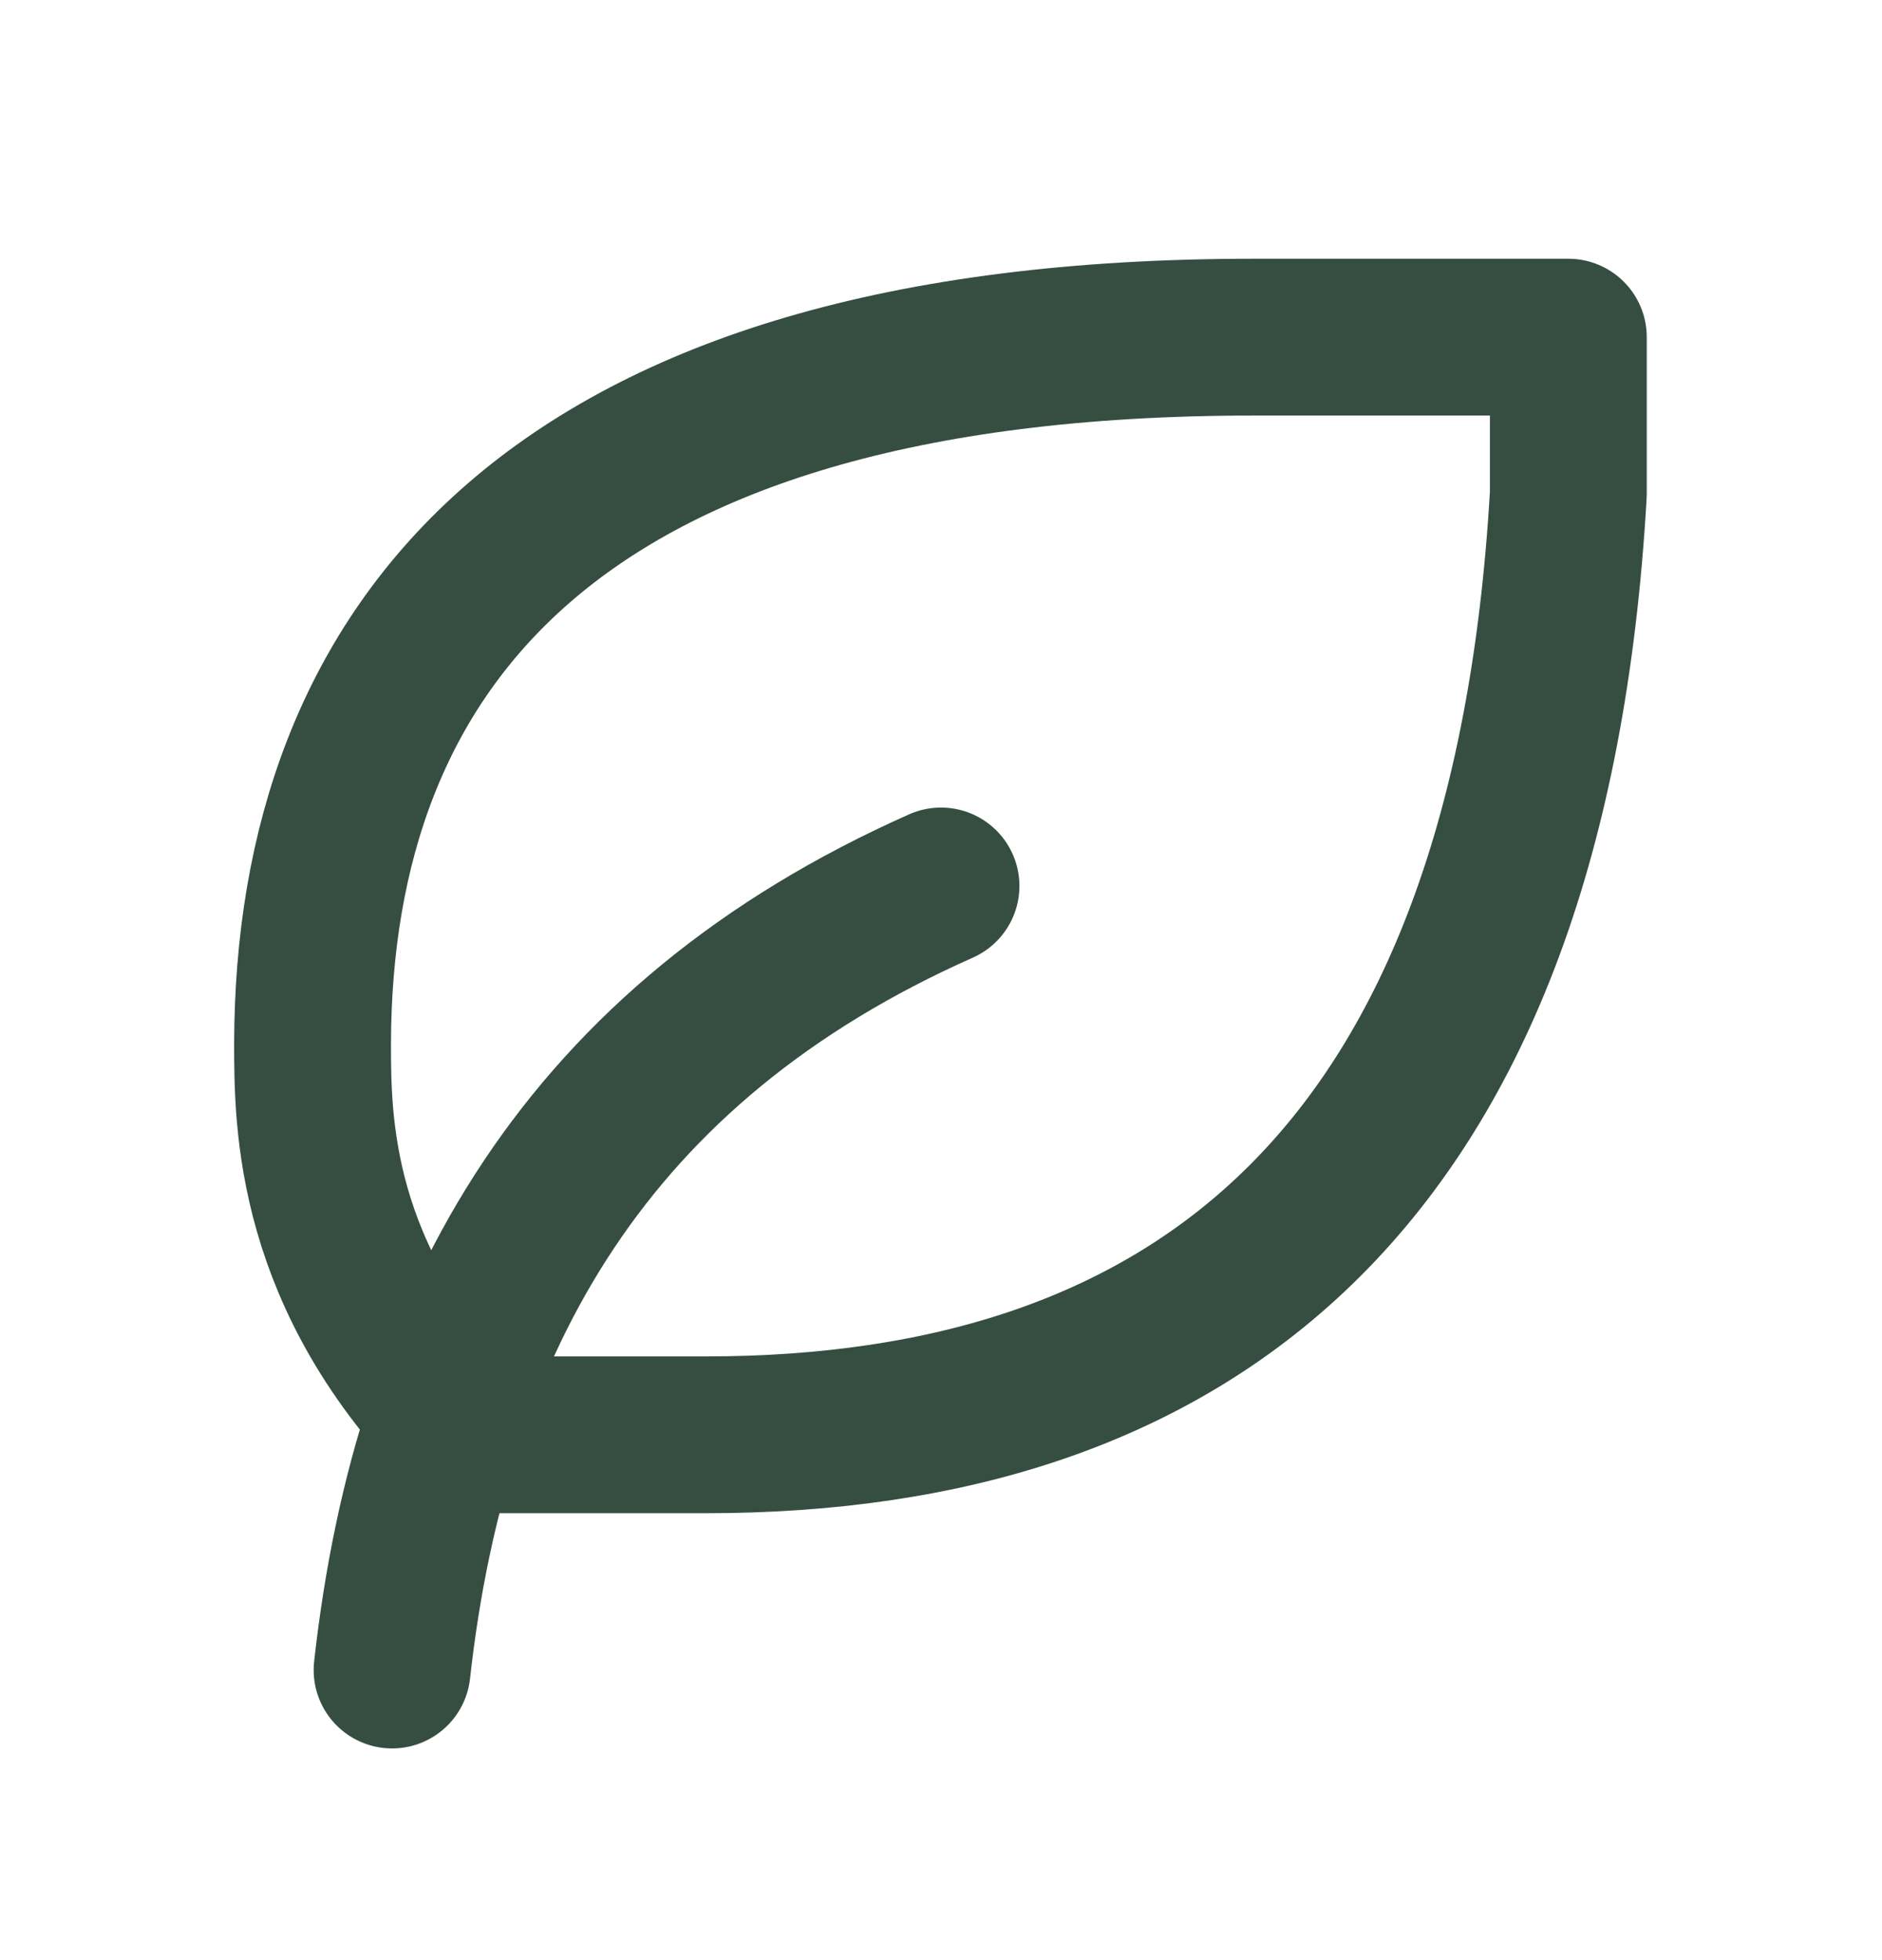 <svg width="24" height="25" viewBox="0 0 24 25" fill="none" xmlns="http://www.w3.org/2000/svg">
<path d="M5 21.3C5.5 16.8 7.5 13.3 12 11.3" stroke="#354E41" stroke-width="2" stroke-linecap="round" stroke-linejoin="round"/>
<path d="M9 18.3C15.218 18.3 19.5 15.012 20 6.3V4.3H15.986C6.986 4.3 4 8.3 3.986 13.3C3.986 14.3 3.986 16.3 5.986 18.3H8.986H9Z" stroke="#354E41" stroke-width="2" stroke-linecap="round" stroke-linejoin="round"/>
</svg>
